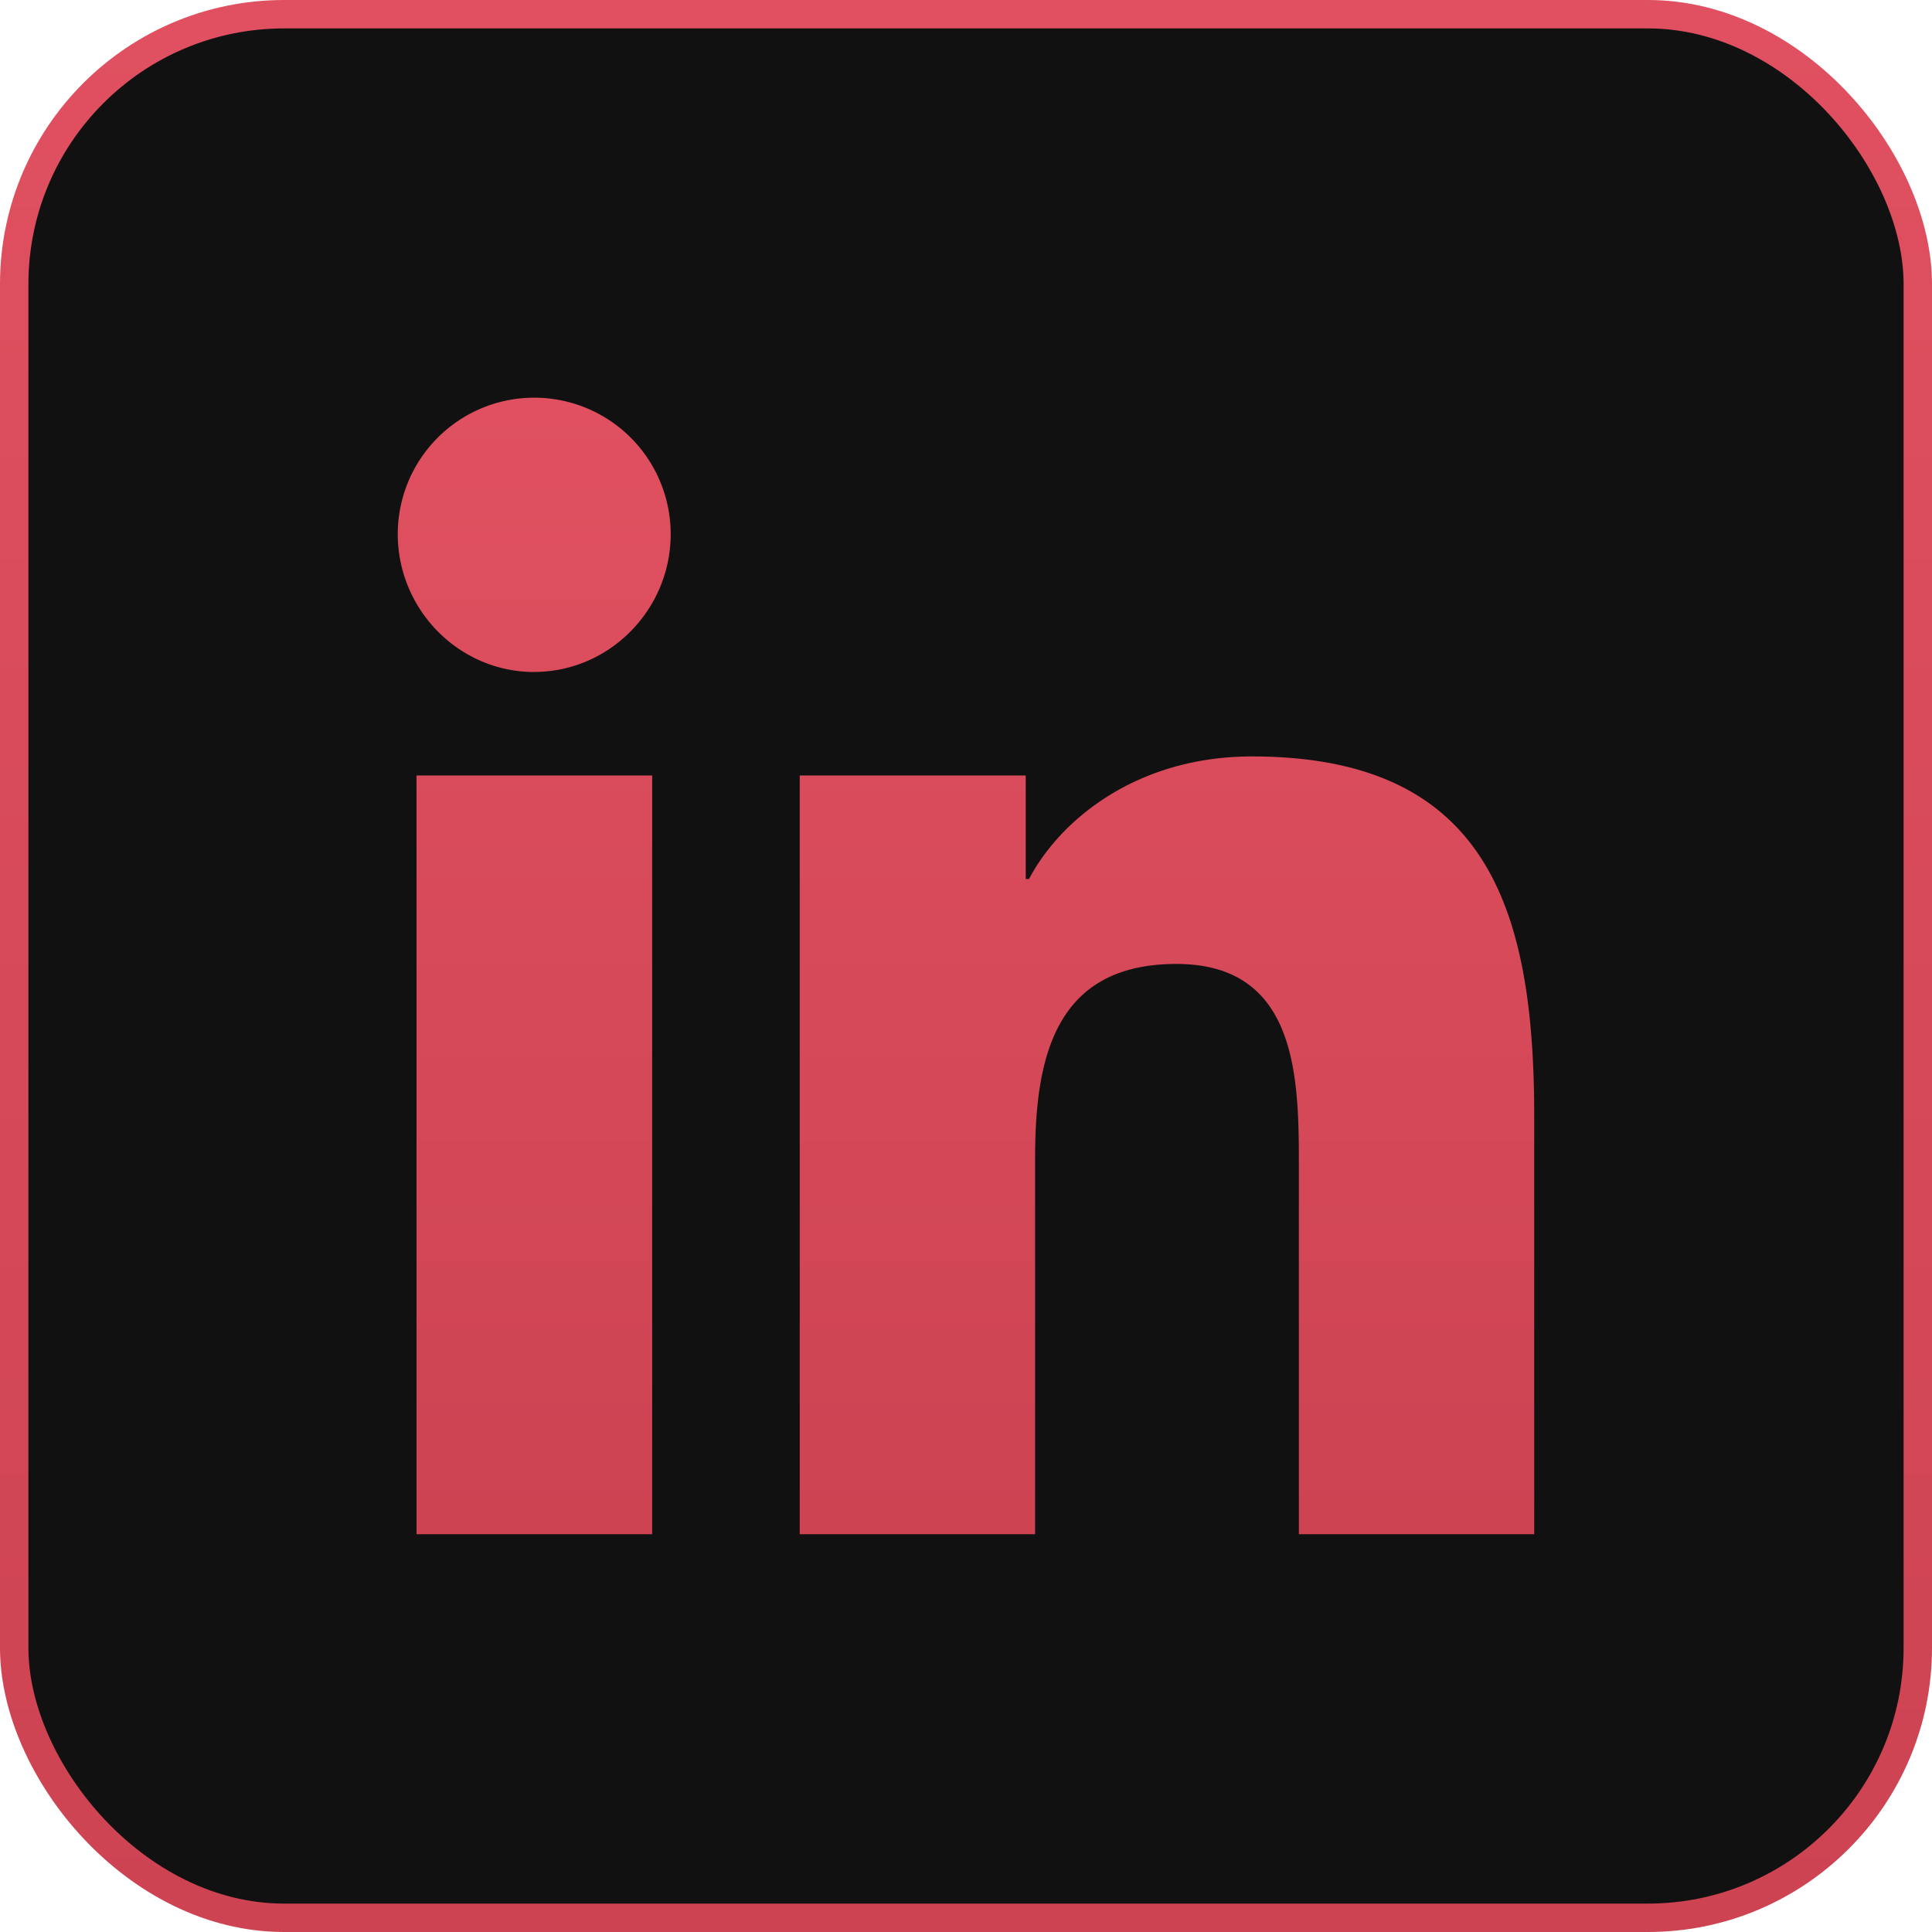 <svg width="34" height="34" fill="none" xmlns="http://www.w3.org/2000/svg"><rect x=".25" y=".25" width="33.5" height="33.5" rx="4.75" fill="#111"/><path d="M11.477 27H7.33V13.647h4.147V27ZM9.4 11.826C8.075 11.826 7 10.727 7 9.4a2.401 2.401 0 1 1 4.803 0c0 1.326-1.076 2.425-2.402 2.425ZM26.996 27h-4.138v-6.5c0-1.55-.031-3.536-2.156-3.536-2.156 0-2.486 1.683-2.486 3.424V27h-4.142V13.647h3.977v1.822h.058c.553-1.05 1.906-2.157 3.923-2.157 4.197 0 4.968 2.764 4.968 6.353V27h-.005Z" fill="url(#a)"/><rect x=".25" y=".25" width="33.5" height="33.5" rx="4.75" stroke="url(#b)" stroke-width=".5"/><defs><linearGradient id="a" x1="17" y1="7" x2="17" y2="27" gradientUnits="userSpaceOnUse"><stop stop-color="#E05060"/><stop offset="1" stop-color="#CD4352"/></linearGradient><linearGradient id="b" x1="17" y1="0" x2="17" y2="34" gradientUnits="userSpaceOnUse"><stop stop-color="#E05060"/><stop offset="1" stop-color="#CD4352"/></linearGradient></defs></svg>